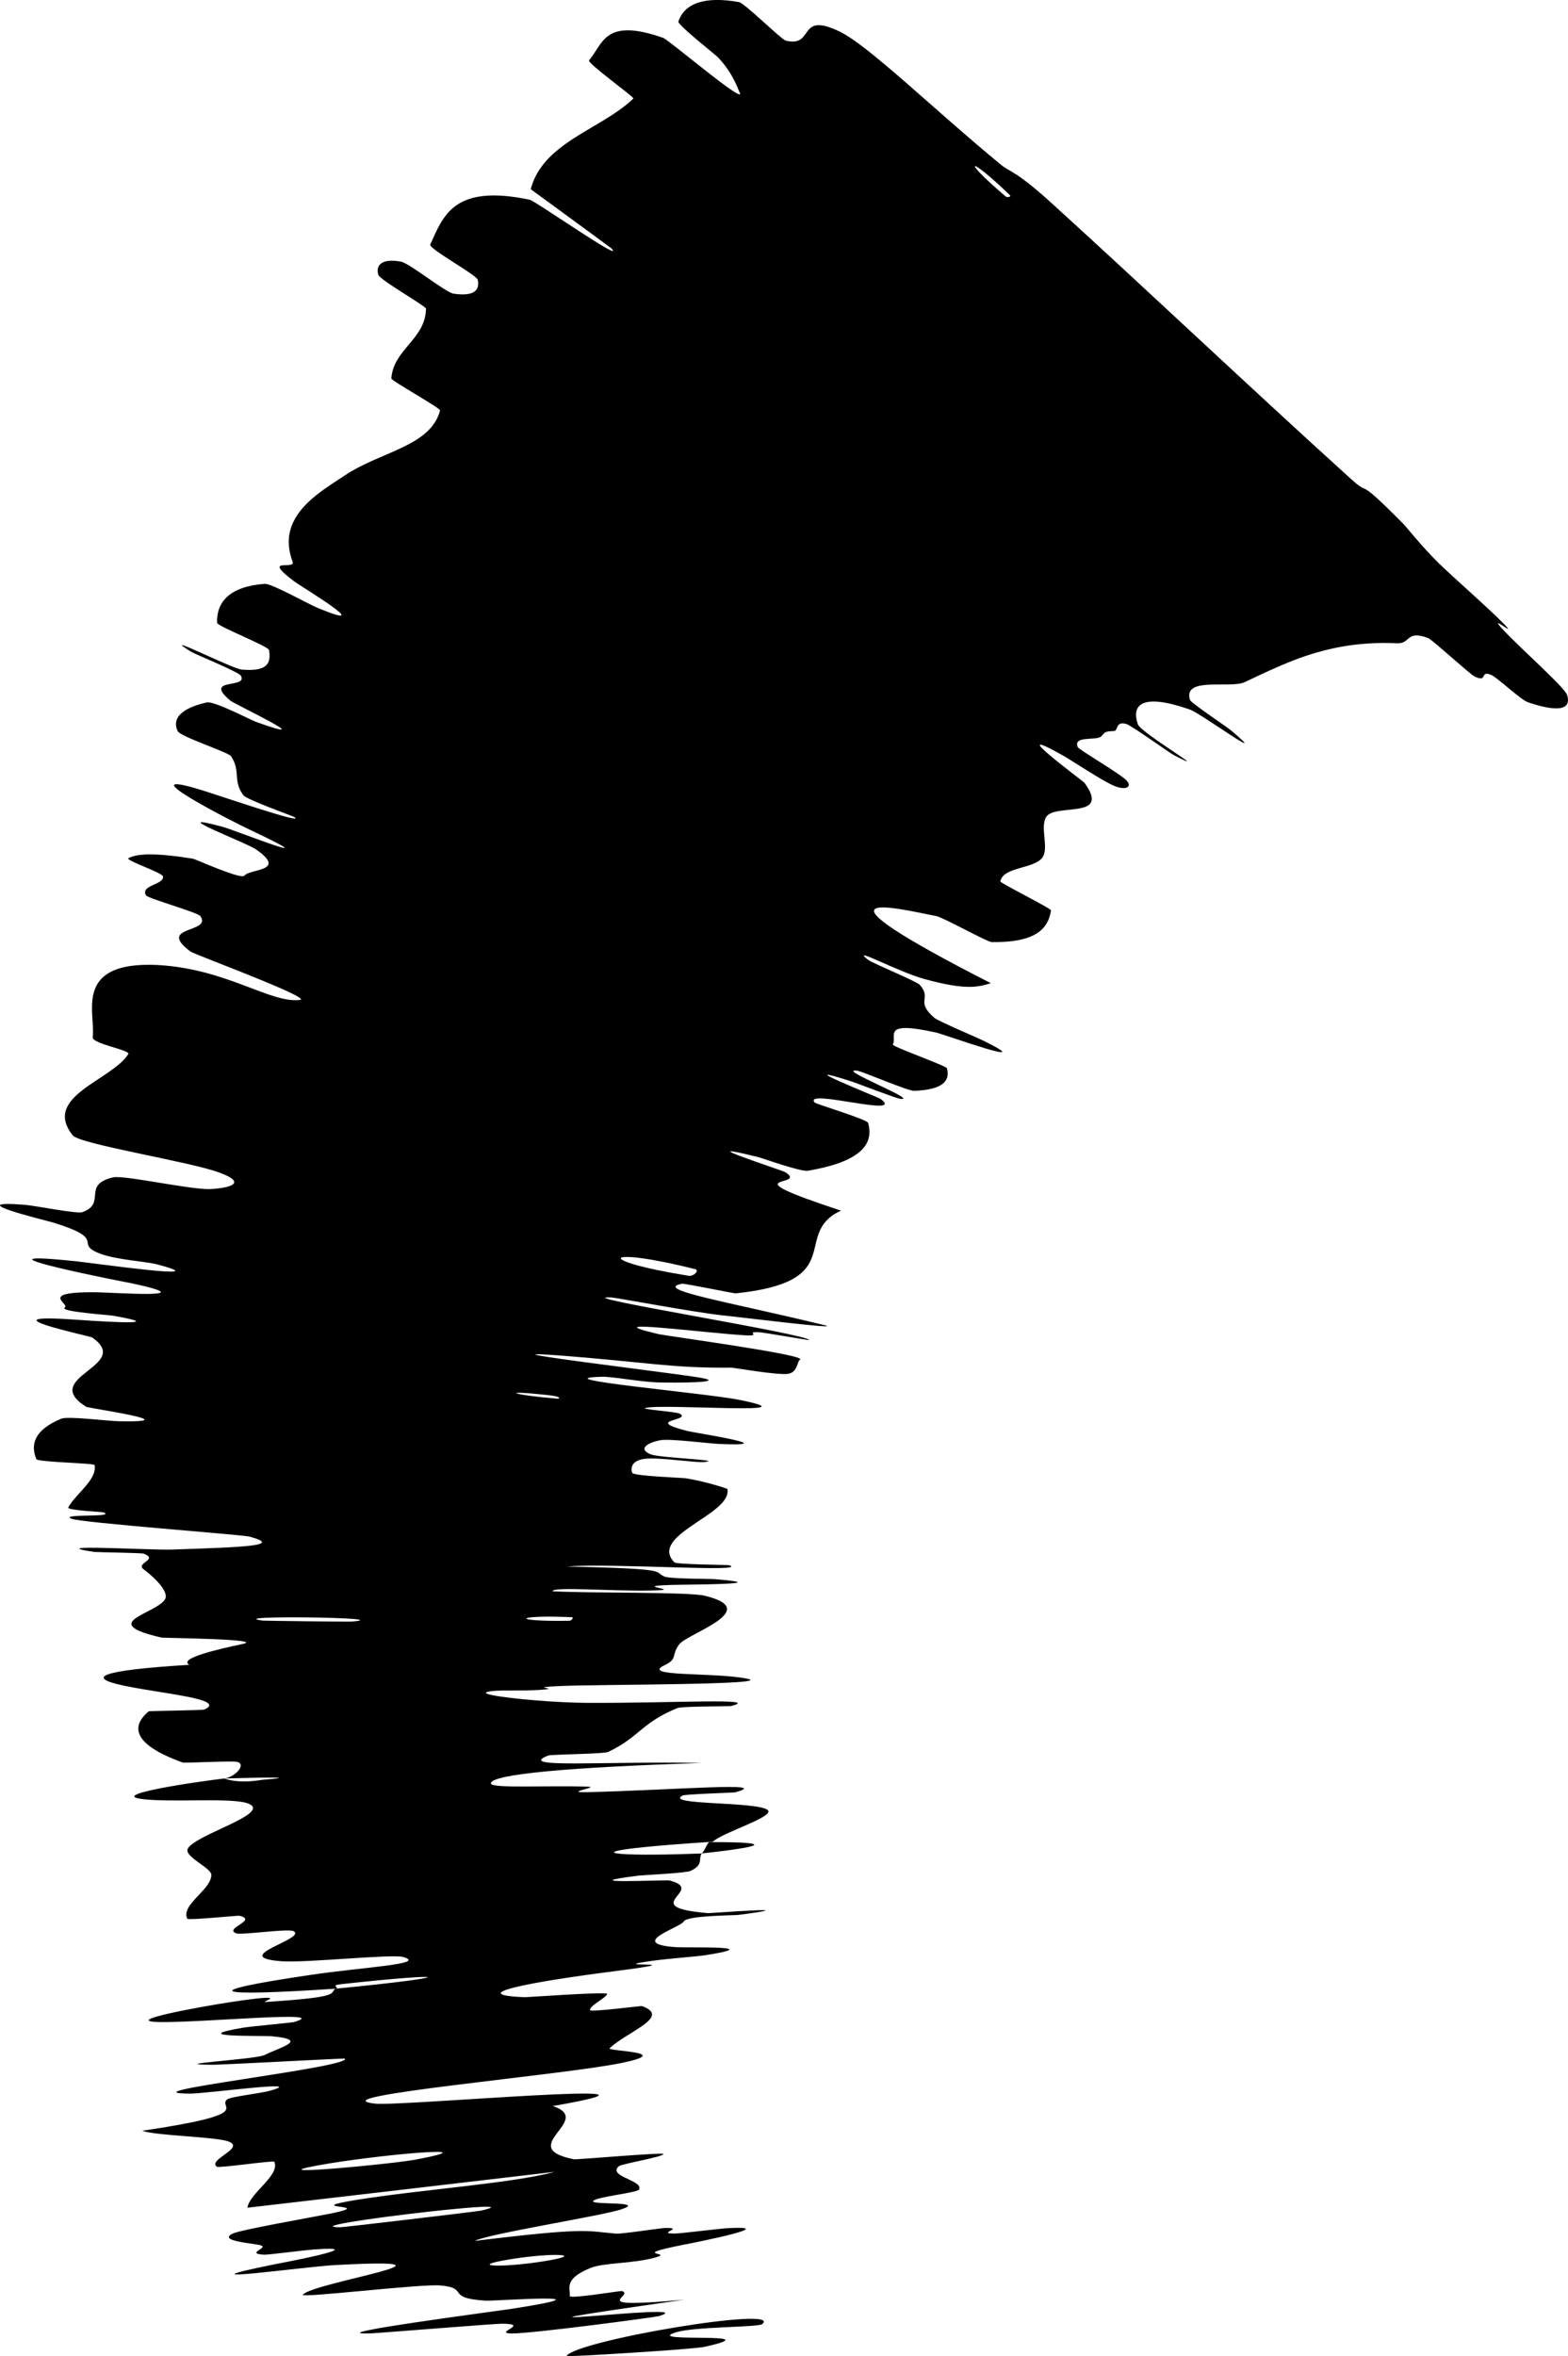 <?xml version="1.0" encoding="UTF-8"?> <svg xmlns="http://www.w3.org/2000/svg" viewBox="0 0 20.687 31.083" fill="none"><path d="M20.675 9.168C20.747 9.401 20.474 9.371 20.161 9.265C20.063 9.233 19.757 8.939 19.675 8.904C19.514 8.837 19.638 9.012 19.454 8.924C19.392 8.894 18.897 8.439 18.843 8.418C18.548 8.306 18.612 8.495 18.433 8.486C17.88 8.461 17.459 8.562 17.08 8.706C16.853 8.793 16.641 8.895 16.421 8.999C16.23 9.088 15.598 8.92 15.701 9.236C15.714 9.273 16.203 9.602 16.24 9.634C16.809 10.118 15.85 9.413 15.695 9.359C15.081 9.145 14.92 9.285 15.012 9.555C15.053 9.671 16.065 10.263 15.479 9.957C15.439 9.937 14.93 9.573 14.863 9.552C14.712 9.507 14.757 9.642 14.696 9.644C14.576 9.647 14.575 9.661 14.533 9.711C14.517 9.728 14.485 9.736 14.446 9.74C14.333 9.752 14.169 9.739 14.219 9.856C14.235 9.891 14.791 10.214 14.866 10.299C14.94 10.385 14.85 10.427 14.707 10.37C14.563 10.314 14.143 10.035 14.042 9.977C13.192 9.495 14.284 10.299 14.307 10.326C14.67 10.821 13.911 10.588 13.8 10.781C13.718 10.927 13.85 11.207 13.743 11.325C13.614 11.465 13.232 11.438 13.198 11.628C13.194 11.648 13.869 11.985 13.866 12.009C13.859 12.056 13.847 12.101 13.829 12.142C13.748 12.323 13.543 12.434 13.083 12.428C13.025 12.427 12.446 12.103 12.353 12.085C11.799 11.976 10.501 11.657 13.072 12.97C12.927 13.013 12.77 13.074 12.203 12.917C11.837 12.818 11.204 12.466 11.453 12.662C11.509 12.706 12.094 12.946 12.134 12.991C12.302 13.181 12.068 13.202 12.327 13.427C12.381 13.473 12.903 13.692 12.994 13.738C13.734 14.108 12.449 13.642 12.349 13.621C11.615 13.459 11.843 13.668 11.779 13.779C11.765 13.803 12.377 14.021 12.479 14.081C12.487 14.086 12.492 14.09 12.493 14.092C12.54 14.267 12.426 14.377 12.06 14.39C11.977 14.393 11.382 14.135 11.311 14.125C11.005 14.084 12.146 14.528 11.876 14.495C11.82 14.489 11.303 14.289 11.245 14.27C10.333 13.977 11.593 14.478 11.618 14.497C11.96 14.753 10.6 14.354 10.746 14.543C10.765 14.566 11.439 14.765 11.453 14.813C11.546 15.136 11.277 15.34 10.66 15.444C10.565 15.461 10.068 15.281 10.005 15.265C9.018 15.02 10.315 15.436 10.36 15.463C10.684 15.67 9.556 15.465 11.097 15.971C11.051 15.991 11.012 16.013 10.978 16.037C10.527 16.368 11.111 16.915 9.706 17.062C9.688 17.065 9.032 16.929 8.999 16.935C8.602 17.011 9.631 17.177 10.871 17.48C11.182 17.553 9.654 17.362 9.541 17.353C9.127 17.308 8.148 17.121 8.067 17.116C7.431 17.086 10.688 17.602 10.676 17.679C10.67 17.681 10.072 17.577 10.012 17.574C9.821 17.567 10.056 17.625 9.845 17.616C9.36 17.592 7.77 17.382 8.681 17.598C8.799 17.625 10.653 17.874 10.555 17.936C10.514 17.96 10.527 18.099 10.401 18.123C10.276 18.146 9.681 18.043 9.655 18.042C8.85 18.05 8.528 17.968 7.35 17.879C6.99 17.853 7.002 17.866 7.201 17.897C7.65 17.969 9.055 18.138 9.269 18.18C9.576 18.241 8.913 18.243 8.684 18.237C8.454 18.23 8.077 18.159 7.946 18.162C7.092 18.185 9.322 18.378 9.76 18.468C10.797 18.678 8.723 18.51 8.512 18.575C8.455 18.592 8.927 18.624 8.969 18.649C9.13 18.745 8.479 18.727 9.063 18.876C9.158 18.902 10.396 19.089 9.479 19.048C9.346 19.042 8.832 18.976 8.713 18.999C8.535 19.033 8.415 19.116 8.583 19.185C8.707 19.235 9.562 19.259 9.294 19.287C9.174 19.3 8.679 19.218 8.496 19.246C8.312 19.274 8.326 19.386 8.34 19.429C8.354 19.472 9.002 19.495 9.045 19.501C9.293 19.539 9.599 19.637 9.598 19.644C9.632 19.852 9.242 20.026 9.004 20.217C8.849 20.341 8.759 20.471 8.898 20.611C8.924 20.639 9.607 20.643 9.619 20.648C9.902 20.747 8.089 20.618 7.479 20.665C8.865 20.697 8.613 20.728 8.763 20.797C8.837 20.83 9.374 20.827 9.429 20.832C10.242 20.898 9.189 20.902 8.973 20.906C8.18 20.918 9.116 20.973 8.586 20.982C8.06 20.993 7.282 20.927 7.291 20.992C7.786 21.019 9.083 20.999 9.293 21.05C10.084 21.237 9.064 21.548 8.959 21.695C8.853 21.838 8.945 21.884 8.766 21.968C8.444 22.123 9.405 22.058 9.847 22.143C10.288 22.227 7.921 22.22 7.412 22.241C6.904 22.263 7.428 22.27 7.148 22.291C6.869 22.314 6.523 22.282 6.418 22.325C6.393 22.335 6.426 22.348 6.498 22.363C6.726 22.409 7.348 22.463 7.753 22.464C8.881 22.469 10.063 22.396 9.649 22.505C9.625 22.512 9.002 22.508 8.94 22.532C8.465 22.723 8.441 22.912 8.025 23.111C7.967 23.139 7.274 23.143 7.232 23.159C6.796 23.332 7.96 23.231 9.259 23.257C7.534 23.312 6.481 23.404 6.476 23.526C6.473 23.598 7.226 23.55 7.758 23.57C7.919 23.576 7.405 23.651 7.759 23.642C8.918 23.613 10.211 23.502 9.701 23.644C9.677 23.65 9.043 23.667 9.005 23.687C8.76 23.815 9.971 23.763 10.125 23.875C10.245 23.962 9.518 24.177 9.406 24.296C7.812 24.399 7.835 24.472 8.639 24.466C8.812 24.465 9.021 24.46 9.258 24.451C9.208 24.526 9.289 24.598 9.11 24.681C9.048 24.71 8.487 24.736 8.427 24.743C7.481 24.861 8.781 24.796 8.833 24.807C9.34 24.937 8.368 25.156 9.342 25.238C9.378 25.24 10.721 25.135 9.744 25.261C9.677 25.269 9.061 25.268 9.021 25.348C8.98 25.427 8.273 25.637 8.904 25.686C9.056 25.698 10.152 25.661 9.305 25.793C9.191 25.811 8.805 25.838 8.592 25.869C7.912 25.965 9.27 25.855 8.122 26.002C6.973 26.148 6.118 26.315 6.924 26.347C6.947 26.349 8.024 26.269 8.011 26.305C7.988 26.362 7.772 26.462 7.785 26.518C7.791 26.546 8.457 26.46 8.469 26.464C8.617 26.517 8.627 26.577 8.569 26.644C8.473 26.754 8.191 26.881 8.043 27.02C7.999 27.061 8.919 27.065 8.208 27.213C7.43 27.376 4.149 27.657 4.948 27.751C5.268 27.791 9.428 27.411 7.293 27.783C7.854 27.968 6.781 28.327 7.571 28.485C7.606 28.492 8.767 28.389 8.755 28.416C8.734 28.458 8.195 28.545 8.163 28.578C8.025 28.702 8.422 28.755 8.436 28.856C8.437 28.865 8.436 28.874 8.432 28.883C8.411 28.928 7.85 28.982 7.825 29.037C7.8 29.091 8.54 29.034 8.193 29.147C7.929 29.233 6.431 29.47 6.264 29.562C7.748 29.38 7.724 29.431 8.126 29.466C8.204 29.473 8.718 29.391 8.782 29.391C9.052 29.389 8.627 29.471 8.921 29.464C8.991 29.462 9.498 29.4 9.584 29.395C10.337 29.351 9.207 29.576 9.01 29.614C8.263 29.763 8.926 29.706 8.634 29.784C8.342 29.863 7.964 29.848 7.79 29.919C7.43 30.067 7.528 30.184 7.517 30.289C7.516 30.331 8.189 30.218 8.205 30.223C8.387 30.284 7.678 30.461 9.031 30.337C5.555 30.833 9.375 30.345 8.693 30.554C8.638 30.569 6.992 30.789 6.746 30.783C6.5 30.777 7.008 30.657 6.624 30.654C6.534 30.653 4.982 30.779 4.887 30.782C4.147 30.802 6.608 30.481 6.743 30.459C8.196 30.233 6.523 30.358 6.405 30.35C5.866 30.316 6.201 30.186 5.815 30.15C5.565 30.124 3.952 30.321 3.996 30.271C4.14 30.105 6.384 29.774 4.416 29.881C3.996 29.904 2.237 30.152 3.61 29.873C3.697 29.856 4.955 29.62 4.147 29.674C4.046 29.681 3.532 29.746 3.488 29.744C3.202 29.728 3.608 29.644 3.405 29.612C3.252 29.588 3.044 29.566 3.022 29.519C3.014 29.504 3.027 29.487 3.068 29.466C3.168 29.416 4.119 29.25 4.351 29.203C5.02 29.071 3.907 29.15 4.72 29.018C5.539 28.887 6.794 28.798 7.315 28.651C5.98 28.809 4.608 28.967 3.265 29.124C3.289 28.932 3.699 28.699 3.619 28.518C3.607 28.497 2.892 28.604 2.861 28.583C2.735 28.49 3.236 28.339 3.02 28.252C2.849 28.186 2.078 28.178 1.876 28.109C3.4 27.883 2.866 27.808 2.995 27.697C3.04 27.657 3.449 27.616 3.579 27.576C4.063 27.434 2.715 27.621 2.499 27.619C1.579 27.609 4.64 27.273 4.551 27.157C4.548 27.151 3.133 27.228 2.848 27.237C2.827 27.238 2.811 27.239 2.804 27.238C2.134 27.235 3.371 27.168 3.487 27.111C3.699 27.006 4.083 26.91 3.595 26.863C3.451 26.849 2.426 26.882 3.208 26.749C3.31 26.732 3.85 26.683 3.882 26.674C4.398 26.518 2.702 26.681 2.121 26.675C1.541 26.668 2.703 26.463 3.039 26.412C3.908 26.281 3.416 26.415 3.502 26.41C4.525 26.345 4.343 26.295 4.424 26.235C6.087 26.073 5.981 26.013 4.502 26.175C4.34 26.193 4.499 26.219 4.424 26.235C2.788 26.343 2.571 26.279 4.089 26.054C4.8 25.948 5.638 25.912 5.322 25.817C5.179 25.774 4.035 25.896 3.718 25.873C2.995 25.819 4.052 25.579 3.874 25.476C3.809 25.437 3.185 25.53 3.119 25.505C2.942 25.44 3.408 25.333 3.161 25.273C3.137 25.267 2.481 25.335 2.471 25.312C2.402 25.171 2.624 25.023 2.732 24.873C2.766 24.827 2.788 24.78 2.788 24.733C2.787 24.637 2.413 24.488 2.48 24.383C2.592 24.2 3.538 23.937 3.299 23.803C3.145 23.715 2.487 23.767 2.037 23.746C1.163 23.703 2.715 23.489 2.956 23.462C2.964 23.461 3.122 23.537 3.459 23.479C4.162 23.424 2.959 23.463 2.956 23.462C3.111 23.442 3.254 23.271 3.127 23.242C3.057 23.227 2.433 23.26 2.409 23.251C1.842 23.046 1.676 22.815 1.963 22.575C1.976 22.571 2.675 22.562 2.696 22.552C2.798 22.506 2.771 22.467 2.672 22.433C2.472 22.364 1.978 22.309 1.638 22.238C1.129 22.131 1.298 22.036 2.498 21.962C2.346 21.879 2.876 21.756 3.198 21.688C3.52 21.621 2.159 21.609 2.133 21.603C1.272 21.407 2.052 21.295 2.176 21.099C2.237 21.005 2.043 20.812 1.897 20.704C1.779 20.618 2.099 20.577 1.898 20.496C1.871 20.485 1.265 20.477 1.242 20.473C0.52 20.364 1.999 20.452 2.264 20.442C3.227 20.41 3.74 20.392 3.292 20.271C3.189 20.244 1.062 20.088 0.939 20.034C0.784 19.966 1.546 20.022 1.364 19.951C1.349 19.944 0.878 19.925 0.901 19.886C0.909 19.871 0.918 19.857 0.928 19.842C1.043 19.675 1.281 19.505 1.248 19.327C1.245 19.301 0.496 19.289 0.48 19.249C0.402 19.063 0.444 18.866 0.807 18.716C0.898 18.678 1.418 18.747 1.574 18.749C2.516 18.767 1.16 18.576 1.136 18.558C0.509 18.162 1.765 18.021 1.214 17.643C1.181 17.624 -0.26 17.321 0.995 17.409C1.079 17.414 2.362 17.51 1.495 17.357C1.441 17.347 0.779 17.303 0.854 17.25C0.896 17.22 0.774 17.158 0.8 17.111C0.819 17.074 0.921 17.046 1.234 17.047C1.465 17.046 2.745 17.146 1.743 16.93C1.672 16.919 -0.6 16.473 0.988 16.637C1.249 16.664 2.919 16.904 2.078 16.681C1.914 16.637 1.536 16.622 1.312 16.535C0.966 16.398 1.43 16.353 0.705 16.129C0.576 16.091 -0.541 15.825 0.329 15.894C0.465 15.905 1.018 16.016 1.086 15.991C1.413 15.875 1.074 15.631 1.49 15.532C1.636 15.498 2.525 15.699 2.776 15.686C3.027 15.673 3.28 15.607 2.884 15.465C2.488 15.321 1.053 15.095 0.959 14.977C0.551 14.463 1.474 14.253 1.693 13.905C1.725 13.852 1.21 13.77 1.223 13.682C1.234 13.6 1.222 13.497 1.216 13.389C1.199 13.065 1.241 12.687 2.092 12.731C3 12.785 3.565 13.238 3.956 13.191C4.142 13.172 2.556 12.588 2.512 12.552C2.054 12.208 2.807 12.314 2.642 12.084C2.607 12.036 1.948 11.851 1.926 11.812C1.847 11.675 2.171 11.672 2.15 11.561C2.139 11.511 1.643 11.346 1.695 11.321C1.813 11.258 2.049 11.249 2.542 11.327C2.586 11.335 3.179 11.608 3.225 11.551C3.298 11.458 3.798 11.498 3.376 11.204C3.249 11.116 2.132 10.692 2.933 10.906C3.1 10.951 4.432 11.483 3.309 10.952C3.121 10.866 1.624 10.105 2.657 10.422C2.928 10.506 4.039 10.888 3.884 10.779C3.859 10.763 3.253 10.549 3.21 10.49C3.158 10.418 3.14 10.359 3.132 10.303C3.116 10.2 3.135 10.11 3.049 9.977C3.013 9.922 2.378 9.719 2.344 9.644C2.248 9.435 2.481 9.321 2.731 9.266C2.825 9.246 3.314 9.5 3.37 9.52C4.288 9.851 3.098 9.292 3.037 9.241C2.671 8.933 3.277 9.091 3.178 8.914C3.152 8.865 2.571 8.629 2.523 8.599C2.056 8.309 3.058 8.822 3.189 8.833C3.56 8.866 3.571 8.723 3.55 8.577C3.542 8.523 2.863 8.261 2.864 8.216C2.855 7.94 3.031 7.736 3.494 7.702C3.583 7.696 4.071 7.97 4.19 8.019C5.017 8.362 3.967 7.736 3.874 7.664C3.444 7.338 3.903 7.527 3.86 7.409C3.783 7.203 3.8 7.029 3.872 6.882C4.002 6.612 4.31 6.43 4.547 6.273C5.025 5.953 5.679 5.891 5.806 5.415C5.815 5.385 5.164 5.024 5.163 4.993C5.19 4.606 5.615 4.475 5.62 4.072C5.622 4.04 5.008 3.691 4.991 3.625C4.987 3.612 4.985 3.6 4.984 3.589C4.971 3.474 5.072 3.411 5.291 3.452C5.407 3.474 5.878 3.859 5.984 3.874C6.232 3.91 6.336 3.845 6.303 3.691C6.287 3.625 5.65 3.28 5.677 3.225C5.85 2.841 5.99 2.425 6.99 2.635C7.059 2.649 8.261 3.489 8.067 3.277C7.74 3.034 7.353 2.753 7.002 2.496C7.119 2.049 7.55 1.836 7.94 1.601C8.091 1.51 8.236 1.415 8.356 1.3C8.374 1.282 7.74 0.832 7.772 0.795C7.957 0.581 7.97 0.226 8.748 0.499C8.824 0.525 9.864 1.412 9.757 1.217C9.737 1.182 9.677 0.971 9.471 0.755C9.44 0.722 8.938 0.328 8.95 0.285C9.03 0.041 9.303 -0.053 9.751 0.028C9.824 0.042 10.308 0.52 10.364 0.535C10.757 0.634 10.508 0.138 11.085 0.42C11.471 0.612 12.31 1.435 13.203 2.171C13.329 2.275 13.394 2.242 13.891 2.695C15.142 3.833 16.486 5.107 17.822 6.317C18.109 6.577 17.851 6.241 18.512 6.908C18.556 6.952 18.75 7.201 18.977 7.425C19.133 7.58 19.648 8.031 19.844 8.233C20.041 8.436 19.605 8.063 19.83 8.307C20.059 8.553 20.643 9.067 20.675 9.168ZM4.637 21.392C5.291 21.337 2.899 21.305 3.47 21.379C3.501 21.382 4.605 21.395 4.637 21.392ZM5.492 28.488C6.531 28.29 4.984 28.421 4.181 28.568C3.379 28.717 5.177 28.548 5.492 28.488ZM6.349 29.162C6.544 29.117 6.5 29.105 6.329 29.114C5.922 29.136 4.794 29.271 4.477 29.341C4.371 29.364 4.355 29.38 4.487 29.382C4.526 29.383 6.302 29.173 6.349 29.162ZM13.267 2.591C13.291 2.611 13.346 2.596 13.323 2.574C12.777 2.046 12.665 2.078 13.267 2.591ZM7.275 29.813C7.727 29.729 7.192 29.717 6.63 29.822C6.178 29.906 6.713 29.916 7.275 29.813ZM7.35 18.451C7.386 18.454 7.421 18.424 7.221 18.403C6.575 18.334 6.753 18.401 7.35 18.451ZM7.474 31.082C7.578 30.879 10.344 30.414 10.056 30.659C10.004 30.704 9.159 30.69 8.914 30.769C8.468 30.913 10.222 30.752 9.297 30.959C9.128 30.995 7.462 31.094 7.47 31.082C7.472 31.082 7.473 31.082 7.474 31.082ZM7.512 21.381C7.543 21.38 7.574 21.335 7.542 21.334C6.783 21.301 6.721 21.394 7.512 21.381ZM9.085 16.83C9.151 16.841 9.232 16.759 9.172 16.743C7.967 16.438 7.795 16.622 9.085 16.83ZM9.354 24.301C9.953 24.299 10.141 24.328 9.736 24.39C9.624 24.408 9.466 24.428 9.258 24.45C9.268 24.441 9.275 24.431 9.282 24.422C9.309 24.381 9.319 24.342 9.354 24.301Z" fill="black"></path></svg> 